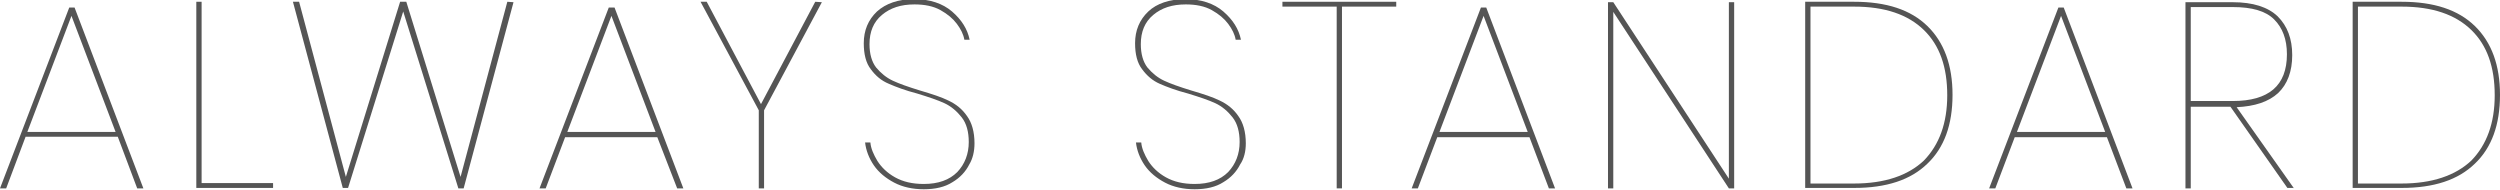 <?xml version="1.0" encoding="utf-8"?>
<!-- Generator: Adobe Illustrator 24.2.1, SVG Export Plug-In . SVG Version: 6.00 Build 0)  -->
<svg version="1.1" id="レイヤー_1" xmlns="http://www.w3.org/2000/svg" xmlns:xlink="http://www.w3.org/1999/xlink" x="0px"
	 y="0px" viewBox="0 0 566.7 43.1" style="enable-background:new 0 0 566.7 43.1;" xml:space="preserve">
<style type="text/css">
	.st0{fill:#555555;}
</style>
<path class="st0" d="M31.1,42.7h1.4l-15.6-41h-1.2L0,42.7h1.4L5.8,31h20.9L31.1,42.7z M6.2,29.9l10-26.3l10,26.3H6.2z"/>
<path class="st0" d="M45.7,0.4h-1.2v42.2h17.4v-1.1H45.7V0.4z"/>
<path class="st0" d="M115,0.4l-10.6,39.7L92.1,0.4h-1.4L78.4,40.1L67.8,0.4h-1.4l11.3,42.2h1.2l12.5-40l12.5,40.1h1.2l11.3-42.2
	L115,0.4L115,0.4z"/>
<path class="st0" d="M153.5,42.7h1.4l-15.6-41H138l-15.7,41h1.4l4.4-11.6H149L153.5,42.7z M128.6,29.9l10-26.3l10,26.3H128.6z"/>
<path class="st0" d="M184.8,0.4l-12.3,23.2L160.2,0.4h-1.4L172,25v17.7h1.2V25l13.1-24.5L184.8,0.4L184.8,0.4z"/>
<path class="st0" d="M220.9,32.5c0-2.6-0.6-4.7-1.7-6.2c-1.1-1.6-2.5-2.7-4.2-3.5c-1.6-0.8-3.8-1.5-6.5-2.3
	c-2.6-0.8-4.6-1.5-6.1-2.2s-2.7-1.7-3.8-3c-1-1.3-1.5-3.1-1.5-5.3c0-2.8,0.9-5,2.8-6.6c1.9-1.6,4.3-2.4,7.4-2.4
	c2.3,0,4.3,0.4,5.9,1.3c1.6,0.9,2.8,1.9,3.7,3.1s1.5,2.4,1.7,3.6h1.2c-0.5-2.4-1.8-4.5-4-6.4c-2.1-1.8-5-2.8-8.6-2.8s-6.4,1-8.4,2.8
	c-2,1.9-3,4.3-3,7.2c0,2.5,0.5,4.5,1.6,5.9c1.1,1.5,2.4,2.6,4.1,3.3c1.6,0.7,3.7,1.5,6.4,2.2c2.6,0.8,4.7,1.5,6.2,2.2
	s2.8,1.8,3.9,3.2c1.1,1.4,1.6,3.3,1.6,5.6c0,2.7-0.9,5-2.6,6.8c-1.8,1.8-4.3,2.7-7.6,2.7c-2.6,0-4.7-0.5-6.5-1.5s-3.1-2.3-4-3.7
	c-0.9-1.5-1.5-2.9-1.6-4.2h-1.2c0.2,1.8,0.9,3.6,2,5.2c1.1,1.6,2.7,2.9,4.6,3.9c1.9,1,4.2,1.5,6.7,1.5c2.6,0,4.8-0.5,6.5-1.6
	c1.7-1,3-2.4,3.8-4C220.5,36,220.9,34.3,220.9,32.5L220.9,32.5z"/>
<path class="st0" d="M282.4,32.5c0-2.6-0.6-4.7-1.7-6.2c-1.1-1.6-2.5-2.7-4.2-3.5c-1.6-0.8-3.8-1.5-6.5-2.3
	c-2.6-0.8-4.6-1.5-6.1-2.2s-2.7-1.7-3.8-3c-1-1.3-1.5-3.1-1.5-5.3c0-2.8,0.9-5,2.8-6.6s4.3-2.4,7.4-2.4c2.3,0,4.3,0.4,5.9,1.3
	s2.8,1.9,3.7,3.1c0.9,1.2,1.5,2.4,1.7,3.6h1.2c-0.5-2.4-1.8-4.5-4-6.4c-2.1-1.8-5-2.8-8.6-2.8s-6.5,1-8.4,2.8c-2,1.9-3,4.3-3,7.2
	c0,2.5,0.5,4.5,1.6,5.9c1.1,1.5,2.4,2.6,4,3.3c1.6,0.7,3.7,1.5,6.4,2.2c2.6,0.8,4.7,1.5,6.2,2.2s2.8,1.8,3.9,3.2
	c1.1,1.4,1.6,3.3,1.6,5.6c0,2.7-0.9,5-2.6,6.8c-1.8,1.8-4.3,2.7-7.6,2.7c-2.6,0-4.7-0.5-6.5-1.5s-3.1-2.3-4-3.7
	c-0.9-1.5-1.5-2.9-1.6-4.2h-1.2c0.2,1.8,0.9,3.6,2,5.2c1.1,1.6,2.7,2.9,4.6,3.9s4.2,1.5,6.7,1.5c2.6,0,4.8-0.5,6.5-1.6
	c1.7-1,3-2.4,3.8-4C282,36,282.4,34.3,282.4,32.5L282.4,32.5z"/>
<path class="st0" d="M290.7,0.4v1.1H303v41.2h1.2V1.5h12.3V0.4H290.7z"/>
<path class="st0" d="M351.1,42.7h1.4l-15.6-41h-1.2l-15.7,41h1.4l4.4-11.6h20.9L351.1,42.7z M326.3,29.9l10-26.3l10,26.3H326.3z"/>
<path class="st0" d="M393.1,0.5h-1.2v40l-26.2-40h-1.2v42.2h1.2v-40l26.2,40h1.2V0.5z"/>
<path class="st0" d="M442.6,21.5c0-6.7-1.9-11.9-5.7-15.6c-3.8-3.7-9.3-5.5-16.6-5.5h-11.1v42.2h11.1c7.3,0,12.8-1.8,16.6-5.5
	C440.7,33.5,442.6,28.3,442.6,21.5L442.6,21.5z M420.3,41.6h-9.9V1.5h9.9c7,0,12.2,1.8,15.8,5.3c3.6,3.5,5.3,8.4,5.3,14.8
	c0,6.3-1.8,11.2-5.3,14.8C432.5,39.8,427.2,41.6,420.3,41.6L420.3,41.6z"/>
<path class="st0" d="M482,42.7h1.4l-15.6-41h-1.2l-15.7,41h1.4l4.4-11.6h20.9L482,42.7z M457.2,29.9l10-26.3l10,26.3H457.2z"/>
<path class="st0" d="M520,42.7l-13-18.4c4.1-0.2,7.2-1.2,9.4-3.2c2.1-2,3.2-4.9,3.2-8.6s-1.1-6.6-3.3-8.8c-2.2-2.1-5.6-3.2-10.2-3.2
	h-10.7v42.2h1.2V24.2h9l12.9,18.4h1.5V42.7z M496.6,1.6h9.5c4.4,0,7.5,0.9,9.4,2.8s2.9,4.5,2.9,7.9c0,7.1-4.1,10.6-12.3,10.6h-9.5
	L496.6,1.6L496.6,1.6z"/>
<path class="st0" d="M566.7,21.5c0-6.7-1.9-11.9-5.7-15.6s-9.3-5.5-16.6-5.5h-11.1v42.2h11.1c7.3,0,12.8-1.8,16.6-5.5
	C564.8,33.5,566.7,28.3,566.7,21.5L566.7,21.5z M544.4,41.6h-9.9V1.5h9.9c7,0,12.2,1.8,15.8,5.3s5.3,8.4,5.3,14.8
	c0,6.3-1.8,11.2-5.3,14.8C556.6,39.8,551.3,41.6,544.4,41.6L544.4,41.6z"/>
</svg>
